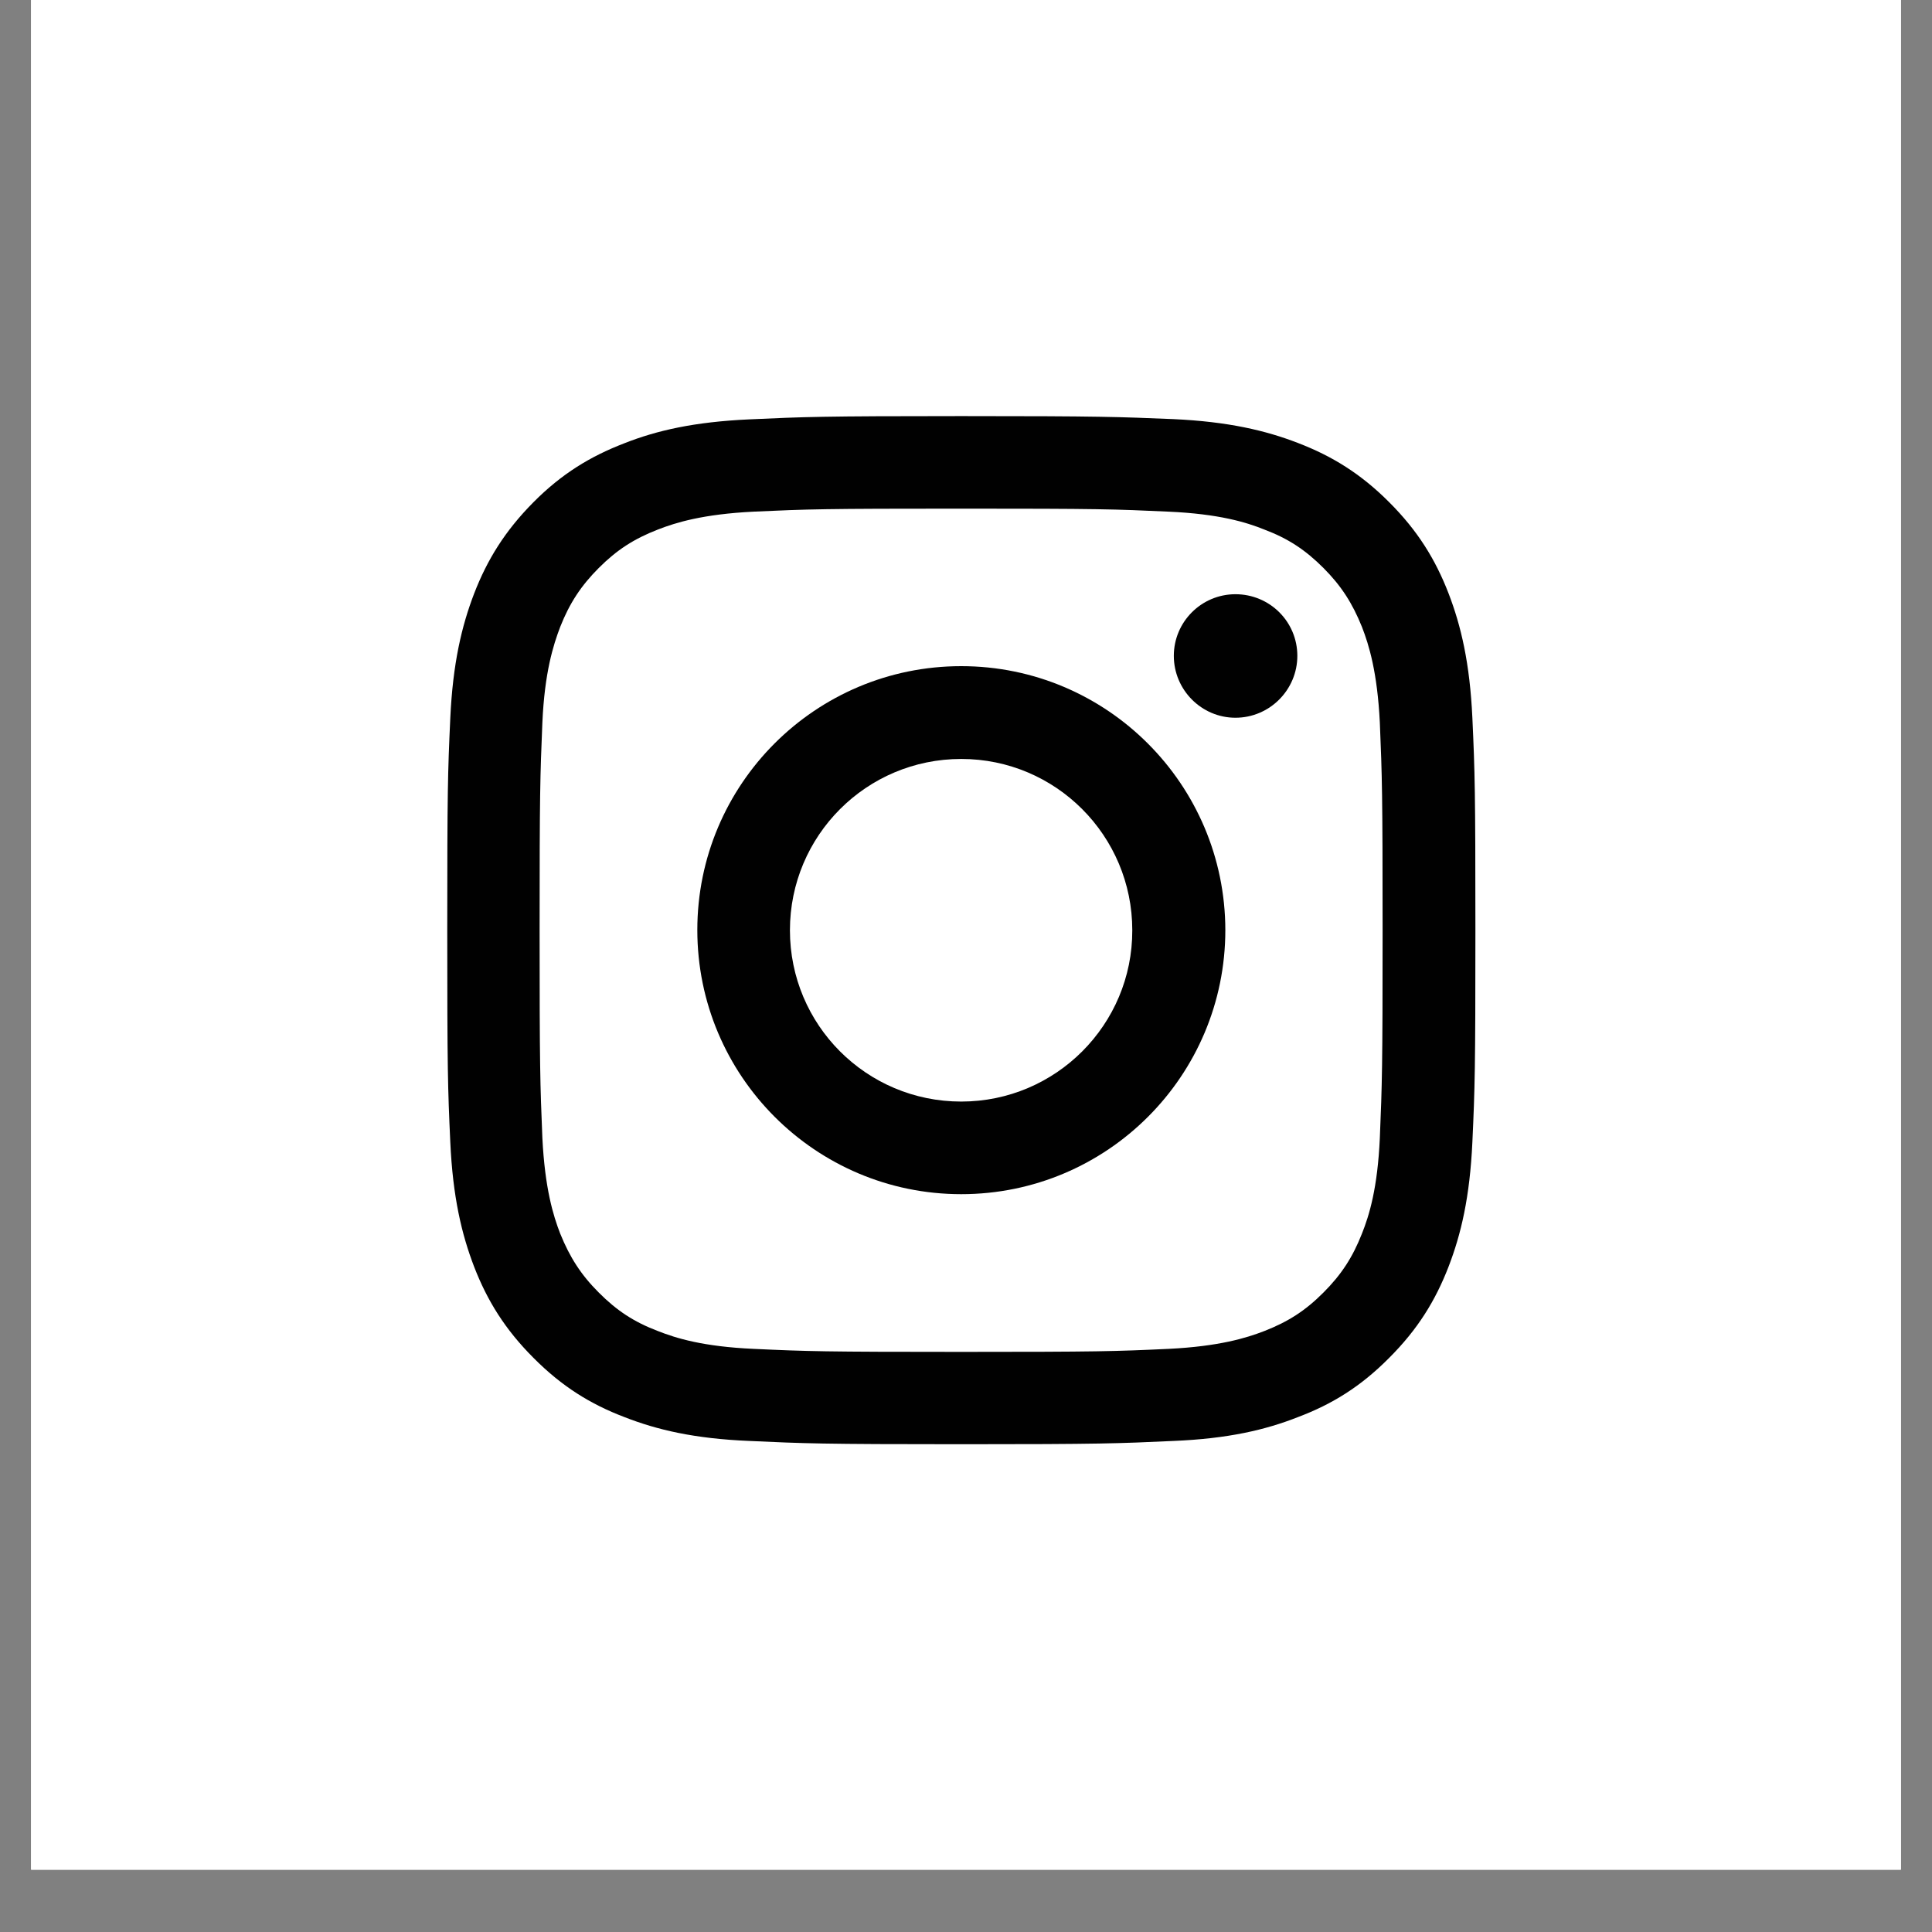 <svg xmlns="http://www.w3.org/2000/svg" xmlns:xlink="http://www.w3.org/1999/xlink" width="40" zoomAndPan="magnify" viewBox="0 0 30 30" height="40" preserveAspectRatio="xMidYMid meet" version="1.0"><rect x="0" y="0" width="30" height="30" fill="#808080" stroke="none"/><defs><clipPath id="f43de1e0e2"><path d="M 0.484 0 L 29.516 0 L 29.516 29.031 L 0.484 29.031 Z M 0.484 0 " clip-rule="nonzero"/></clipPath><clipPath id="711210cb9a"><path d="M 6.945 6.461 L 22.91 6.461 L 22.91 22.426 L 6.945 22.426 Z M 6.945 6.461 " clip-rule="nonzero"/></clipPath></defs><g clip-path="url(#f43de1e0e2)"><path fill="#ffffff" d="M 0.484 0 L 29.516 0 L 29.516 174.195 L 0.484 174.195 Z M 0.484 0 " fill-opacity="1" fill-rule="nonzero"/><path fill="#ffffff" d="M 0.484 0 L 29.516 0 L 29.516 29.031 L 0.484 29.031 Z M 0.484 0 " fill-opacity="1" fill-rule="nonzero"/><path fill="#ffffff" d="M 0.484 0 L 29.516 0 L 29.516 29.031 L 0.484 29.031 Z M 0.484 0 " fill-opacity="1" fill-rule="nonzero"/></g><g clip-path="url(#711210cb9a)"><path fill="#010101" d="M 14.926 7.898 C 17.055 7.898 17.305 7.906 18.148 7.945 C 18.926 7.98 19.352 8.109 19.633 8.223 C 20.004 8.363 20.27 8.539 20.551 8.82 C 20.828 9.098 21 9.367 21.148 9.734 C 21.258 10.016 21.387 10.438 21.426 11.219 C 21.461 12.062 21.469 12.316 21.469 14.445 C 21.469 16.574 21.461 16.828 21.426 17.672 C 21.391 18.449 21.262 18.871 21.148 19.156 C 21.004 19.523 20.828 19.793 20.551 20.07 C 20.27 20.352 20.004 20.523 19.633 20.668 C 19.352 20.777 18.93 20.906 18.148 20.945 C 17.305 20.984 17.055 20.992 14.926 20.992 C 12.793 20.992 12.543 20.984 11.699 20.945 C 10.922 20.91 10.5 20.781 10.215 20.668 C 9.844 20.527 9.578 20.352 9.297 20.07 C 9.02 19.793 8.848 19.523 8.699 19.156 C 8.59 18.875 8.461 18.453 8.422 17.672 C 8.387 16.828 8.379 16.574 8.379 14.445 C 8.379 12.316 8.387 12.062 8.422 11.219 C 8.457 10.441 8.59 10.02 8.699 9.734 C 8.844 9.367 9.02 9.098 9.297 8.82 C 9.578 8.539 9.844 8.367 10.215 8.223 C 10.496 8.113 10.918 7.984 11.699 7.945 C 12.543 7.906 12.793 7.898 14.926 7.898 M 14.926 6.461 C 12.754 6.461 12.484 6.473 11.633 6.512 C 10.781 6.551 10.199 6.684 9.695 6.883 C 9.168 7.086 8.723 7.355 8.281 7.801 C 7.84 8.246 7.566 8.691 7.363 9.215 C 7.168 9.723 7.031 10.305 6.992 11.152 C 6.953 12.004 6.945 12.277 6.945 14.441 C 6.945 16.609 6.953 16.879 6.992 17.734 C 7.031 18.586 7.168 19.164 7.363 19.672 C 7.566 20.195 7.84 20.641 8.285 21.086 C 8.727 21.531 9.172 21.805 9.695 22.004 C 10.203 22.203 10.785 22.34 11.637 22.375 C 12.484 22.414 12.758 22.426 14.926 22.426 C 17.098 22.426 17.367 22.414 18.219 22.375 C 19.07 22.34 19.652 22.203 20.156 22.004 C 20.684 21.805 21.129 21.531 21.57 21.086 C 22.016 20.641 22.289 20.195 22.492 19.672 C 22.688 19.164 22.824 18.586 22.863 17.734 C 22.902 16.883 22.91 16.609 22.91 14.441 C 22.91 12.273 22.902 12.004 22.863 11.148 C 22.824 10.301 22.688 9.719 22.492 9.211 C 22.289 8.688 22.016 8.242 21.57 7.797 C 21.129 7.355 20.684 7.082 20.156 6.879 C 19.652 6.684 19.07 6.547 18.219 6.508 C 17.367 6.473 17.094 6.461 14.926 6.461 " fill-opacity="1" fill-rule="nonzero"/></g><path fill="#010101" d="M 14.926 10.344 C 12.66 10.344 10.828 12.18 10.828 14.441 C 10.828 16.707 12.664 18.543 14.926 18.543 C 17.191 18.543 19.027 16.707 19.027 14.441 C 19.023 12.18 17.188 10.344 14.926 10.344 M 14.926 17.105 C 13.453 17.105 12.266 15.914 12.266 14.445 C 12.266 12.977 13.453 11.785 14.926 11.785 C 16.395 11.785 17.582 12.977 17.582 14.445 C 17.586 15.91 16.395 17.105 14.926 17.105 " fill-opacity="1" fill-rule="nonzero"/><path fill="#010101" d="M 20.145 10.184 C 20.145 10.711 19.715 11.145 19.184 11.145 C 18.656 11.145 18.227 10.711 18.227 10.184 C 18.227 9.656 18.656 9.227 19.184 9.227 C 19.715 9.227 20.145 9.652 20.145 10.184 " fill-opacity="1" fill-rule="nonzero"/></svg>